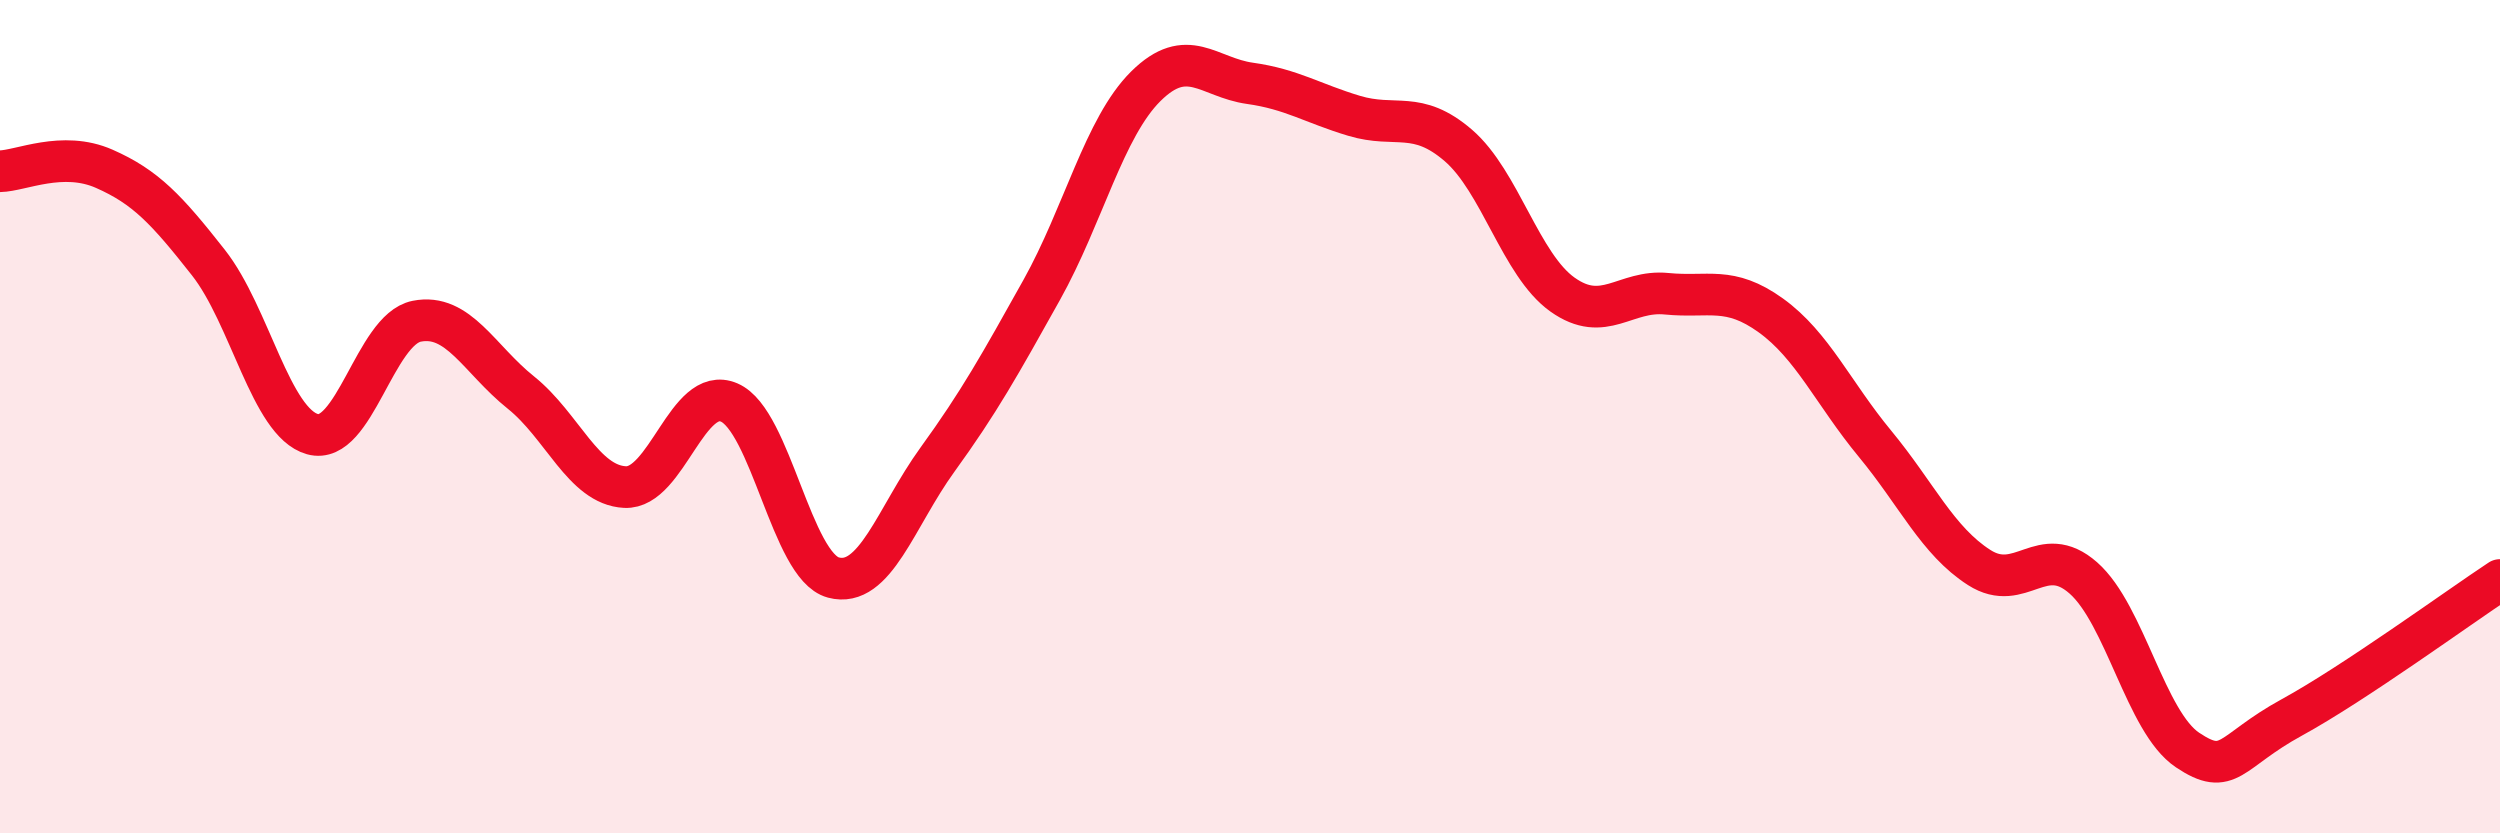 
    <svg width="60" height="20" viewBox="0 0 60 20" xmlns="http://www.w3.org/2000/svg">
      <path
        d="M 0,4.11 C 0.5,4.1 1.5,3.61 2.5,4.05 C 3.5,4.49 4,5.03 5,6.3 C 6,7.57 6.5,10.14 7.5,10.42 C 8.5,10.7 9,7.91 10,7.71 C 11,7.51 11.5,8.62 12.5,9.42 C 13.5,10.22 14,11.64 15,11.69 C 16,11.74 16.5,9.23 17.5,9.66 C 18.5,10.09 19,13.59 20,13.86 C 21,14.13 21.5,12.41 22.5,11.03 C 23.5,9.65 24,8.75 25,6.96 C 26,5.17 26.5,3.06 27.5,2.07 C 28.5,1.08 29,1.86 30,2 C 31,2.14 31.5,2.48 32.5,2.78 C 33.5,3.08 34,2.63 35,3.49 C 36,4.35 36.5,6.36 37.5,7.07 C 38.5,7.78 39,6.95 40,7.05 C 41,7.15 41.5,6.85 42.5,7.57 C 43.5,8.29 44,9.44 45,10.65 C 46,11.86 46.5,12.98 47.5,13.62 C 48.5,14.26 49,12.99 50,13.87 C 51,14.75 51.5,17.33 52.5,18 C 53.5,18.67 53.5,18.04 55,17.22 C 56.5,16.4 59,14.58 60,13.92L60 20L0 20Z"
        fill="#EB0A25"
        opacity="0.1"
        stroke-linecap="round"
        stroke-linejoin="round"
      />
      <path
        d="M 0,4.11 C 0.5,4.1 1.5,3.61 2.5,4.05 C 3.5,4.49 4,5.03 5,6.3 C 6,7.57 6.5,10.14 7.5,10.42 C 8.5,10.7 9,7.91 10,7.71 C 11,7.51 11.5,8.62 12.5,9.42 C 13.5,10.22 14,11.64 15,11.69 C 16,11.74 16.5,9.23 17.5,9.66 C 18.5,10.09 19,13.59 20,13.86 C 21,14.13 21.5,12.41 22.5,11.03 C 23.5,9.65 24,8.75 25,6.96 C 26,5.17 26.5,3.06 27.5,2.07 C 28.5,1.08 29,1.86 30,2 C 31,2.14 31.5,2.48 32.5,2.78 C 33.5,3.08 34,2.63 35,3.49 C 36,4.35 36.5,6.36 37.5,7.07 C 38.5,7.78 39,6.95 40,7.05 C 41,7.15 41.5,6.85 42.5,7.57 C 43.5,8.29 44,9.44 45,10.65 C 46,11.86 46.5,12.98 47.5,13.62 C 48.5,14.26 49,12.99 50,13.87 C 51,14.75 51.5,17.33 52.5,18 C 53.5,18.67 53.5,18.04 55,17.22 C 56.5,16.4 59,14.58 60,13.92"
        stroke="#EB0A25"
        stroke-width="1"
        fill="none"
        stroke-linecap="round"
        stroke-linejoin="round"
      />
    </svg>
  